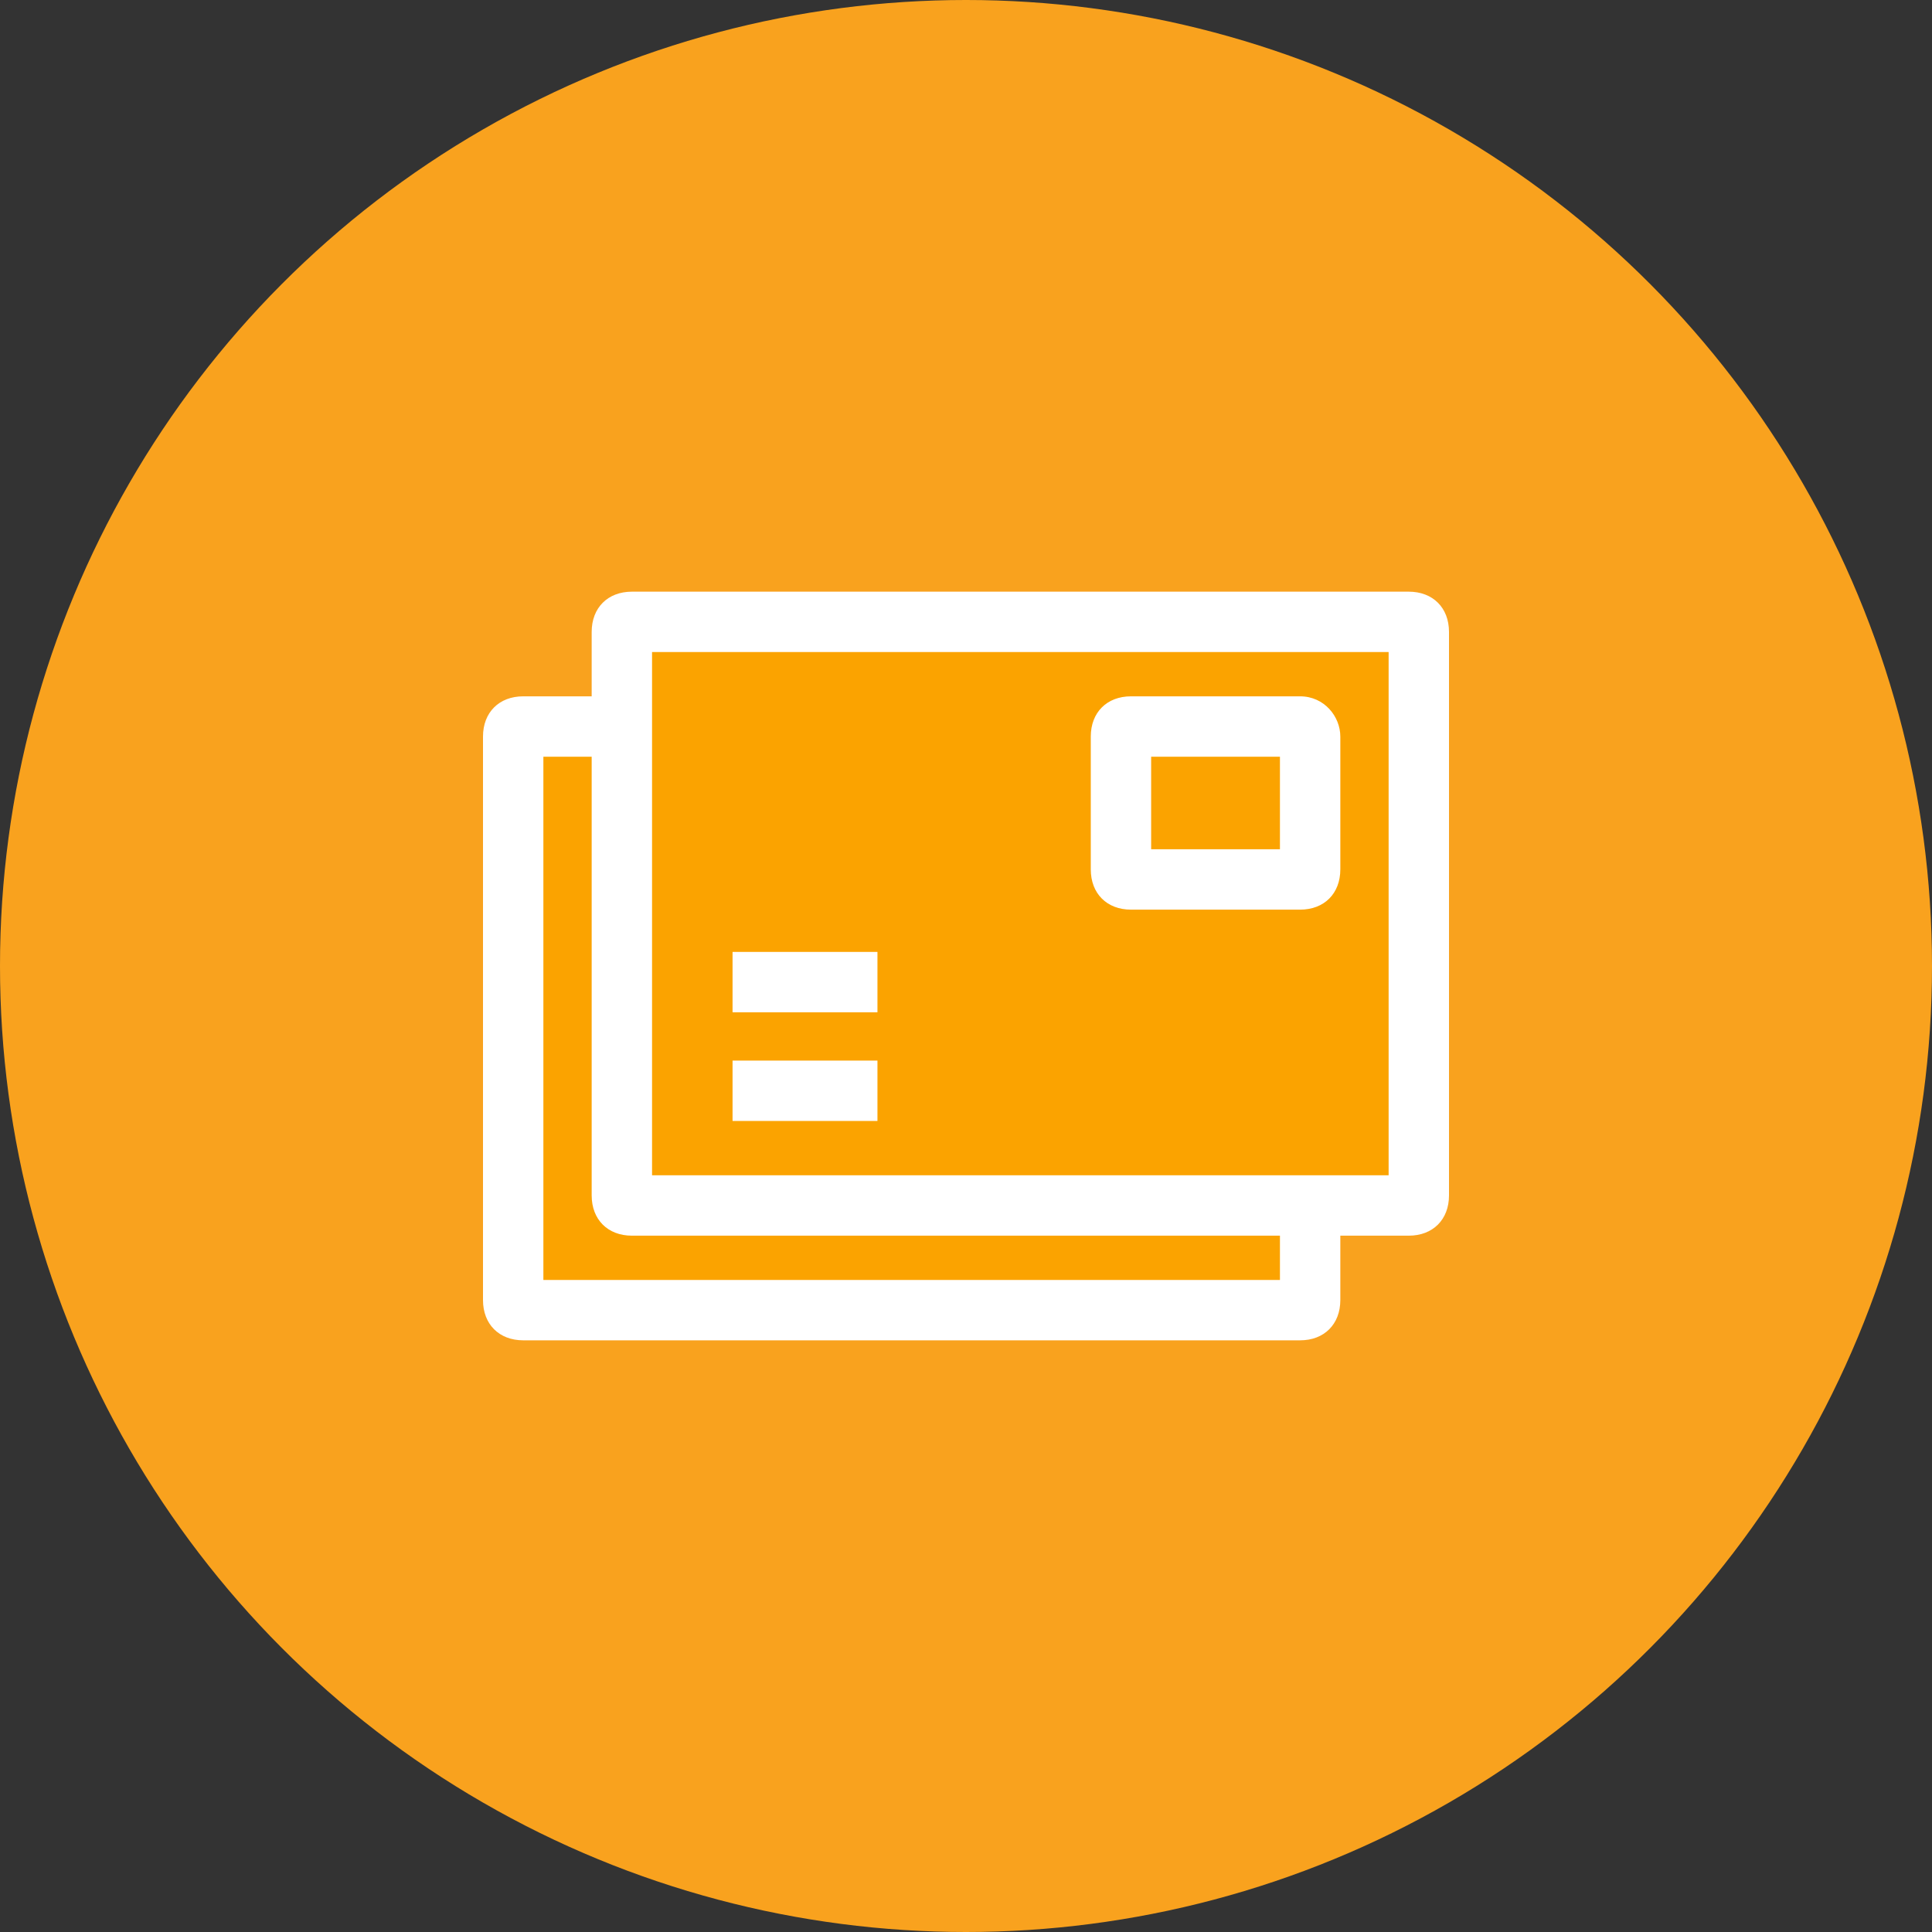 <svg version="1.1" id="Layer_1" xmlns="http://www.w3.org/2000/svg" x="0" y="0" viewBox="0 0 48 48" style="enable-background:new 0 0 48 48" xml:space="preserve"><rect x="0" y="0" width="48" height="48" fill="#333333" stroke="none"/><style>.st1{fill:#fba300}.st2{fill:#fff}.st3{fill:none;stroke:#fff;stroke-width:1.5;stroke-miterlimit:10}</style><g id="Vrstva_2"><g id="Vrstva_1-2"><circle cx="24" cy="24" r="24" style="fill:#f9a21e"/><path class="st1" d="M13 18.1h19.3c.1 0 .2.1.2.2v14c0 .1-.1.2-.2.2H13c-.1 0-.2-.1-.2-.2v-14c0-.1.1-.2.2-.2z"/><path class="st2" d="M31.8 18.8v13H13.5v-13h18.3m.5-1.5H13c-.6 0-1 .4-1 1v14c0 .6.4 1 1 1h19.3c.6 0 1-.4 1-1v-14c0-.5-.4-1-1-1z"/><path class="st2" d="M29.2 21.5v2.3H26v-2.3h3.2m.5-1.5h-4.2c-.6 0-1 .4-1 1v3.3c0 .6.4 1 1 1h4.2c.6 0 1-.4 1-1V21c0-.6-.5-1-1-1z"/><path class="st3" d="M15.6 29.8h3.5M15.6 27.1h3.5"/><path class="st1" d="M15.7 15.4H35c.1 0 .2.1.2.2v14c0 .1-.1.2-.2.2H15.7c-.1 0-.2-.1-.2-.2v-14c-.1-.1 0-.2.2-.2z"/><path class="st2" d="M34.5 16.2v13H16.2v-13h18.3m.5-1.5H15.7c-.6 0-1 .4-1 1v14c0 .6.4 1 1 1H35c.6 0 1-.4 1-1v-14c0-.6-.4-1-1-1z"/><path class="st2" d="M31.8 18.8v2.3h-3.2v-2.3h3.2m.5-1.5h-4.2c-.6 0-1 .4-1 1v3.3c0 .6.4 1 1 1h4.2c.6 0 1-.4 1-1v-3.3c0-.5-.4-1-1-1z"/><path class="st3" d="M18.2 27.1h3.6M18.2 24.4h3.6"/></g></g></svg>